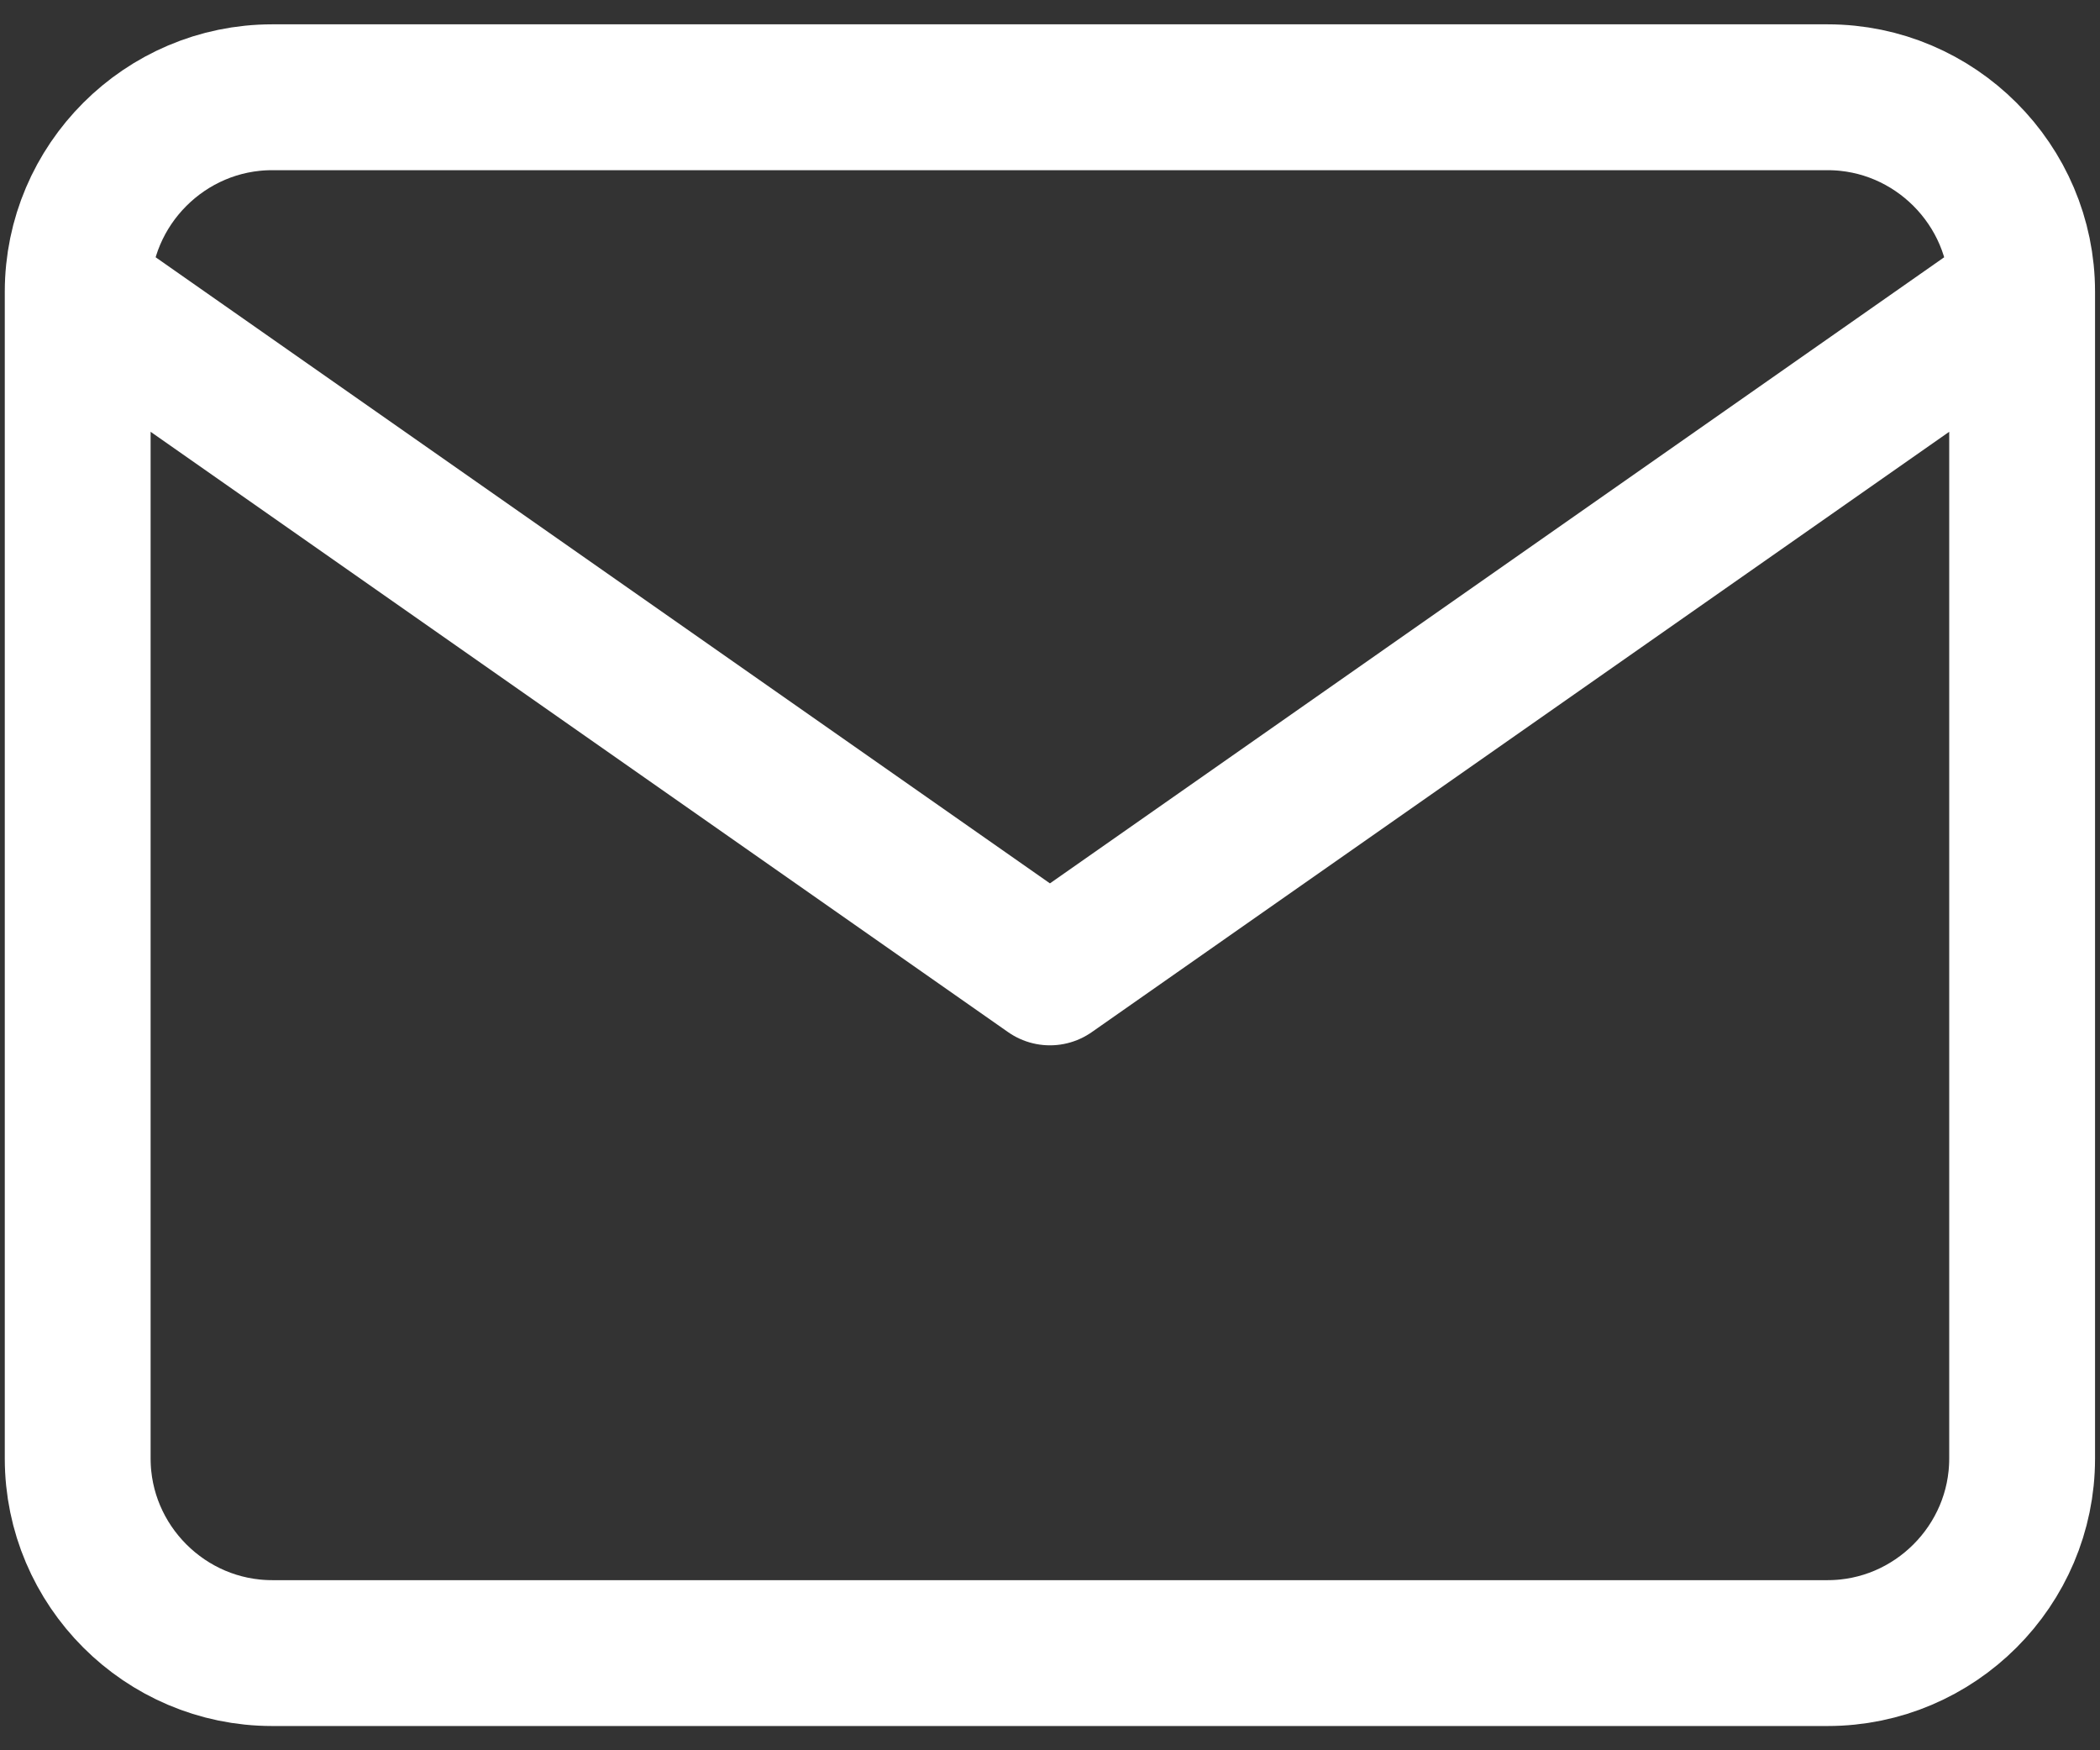 <svg xmlns="http://www.w3.org/2000/svg" width="36" height="30" viewBox="0 0 36 30" fill="none"><rect x="0" y="0" width="36" height="30" fill="#333333" stroke="none"/><path d="M34.665 5C34.665 3.167 33.165 1.667 31.332 1.667H4.665C2.832 1.667 1.332 3.167 1.332 5M34.665 5V25C34.665 26.834 33.165 28.334 31.332 28.334H4.665C2.832 28.334 1.332 26.834 1.332 25V5M34.665 5L17.999 16.667L1.332 5" stroke="white" stroke-width="2.5" stroke-linecap="round" stroke-linejoin="round"></path></svg>